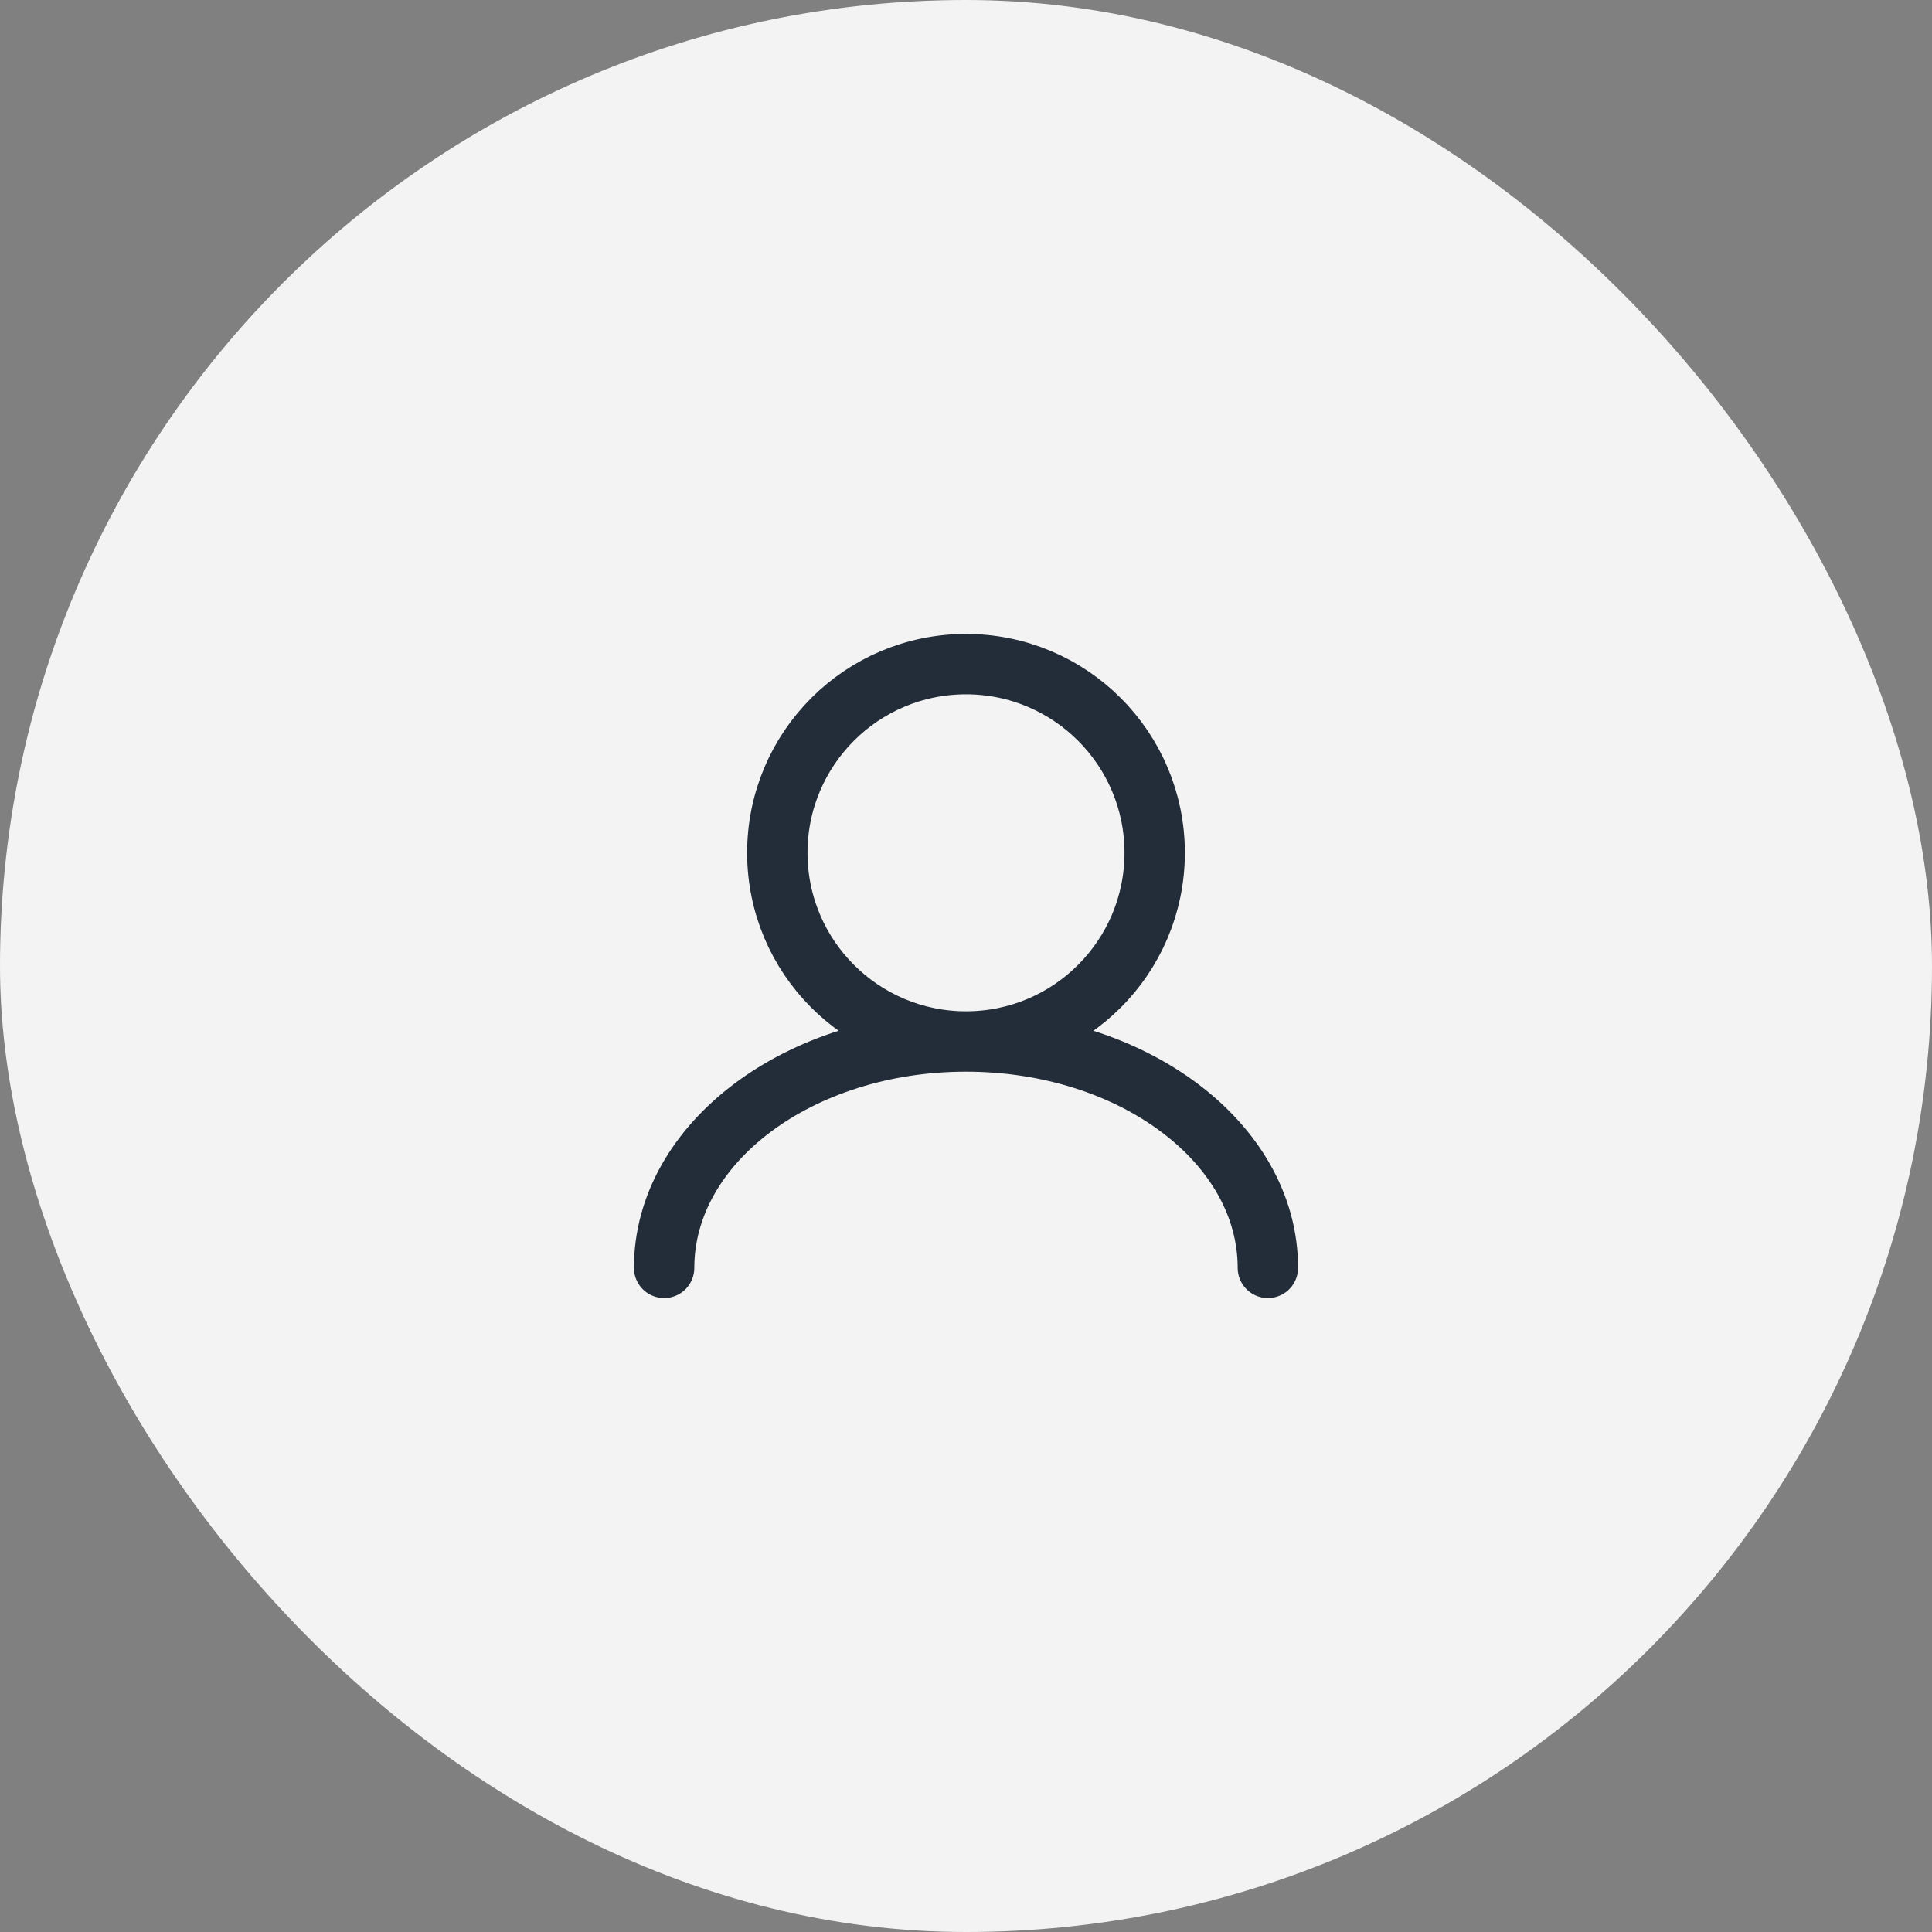 <svg width="44" height="44" viewBox="0 0 44 44" fill="none" xmlns="http://www.w3.org/2000/svg">
<rect x="0" y="0" width="44" height="44" fill="#808080" stroke="none"/>
<rect width="44" height="44" rx="22" fill="#F3F3F3"/>
<path d="M22 23.719C24.373 23.719 26.297 21.795 26.297 19.422C26.297 17.049 24.373 15.125 22 15.125C19.627 15.125 17.703 17.049 17.703 19.422C17.703 21.795 19.627 23.719 22 23.719ZM22 23.719C18.203 23.719 15.125 26.027 15.125 28.875M22 23.719C25.797 23.719 28.875 26.027 28.875 28.875" stroke="#232C39" stroke-width="1.375" stroke-linecap="round"/>
</svg>

